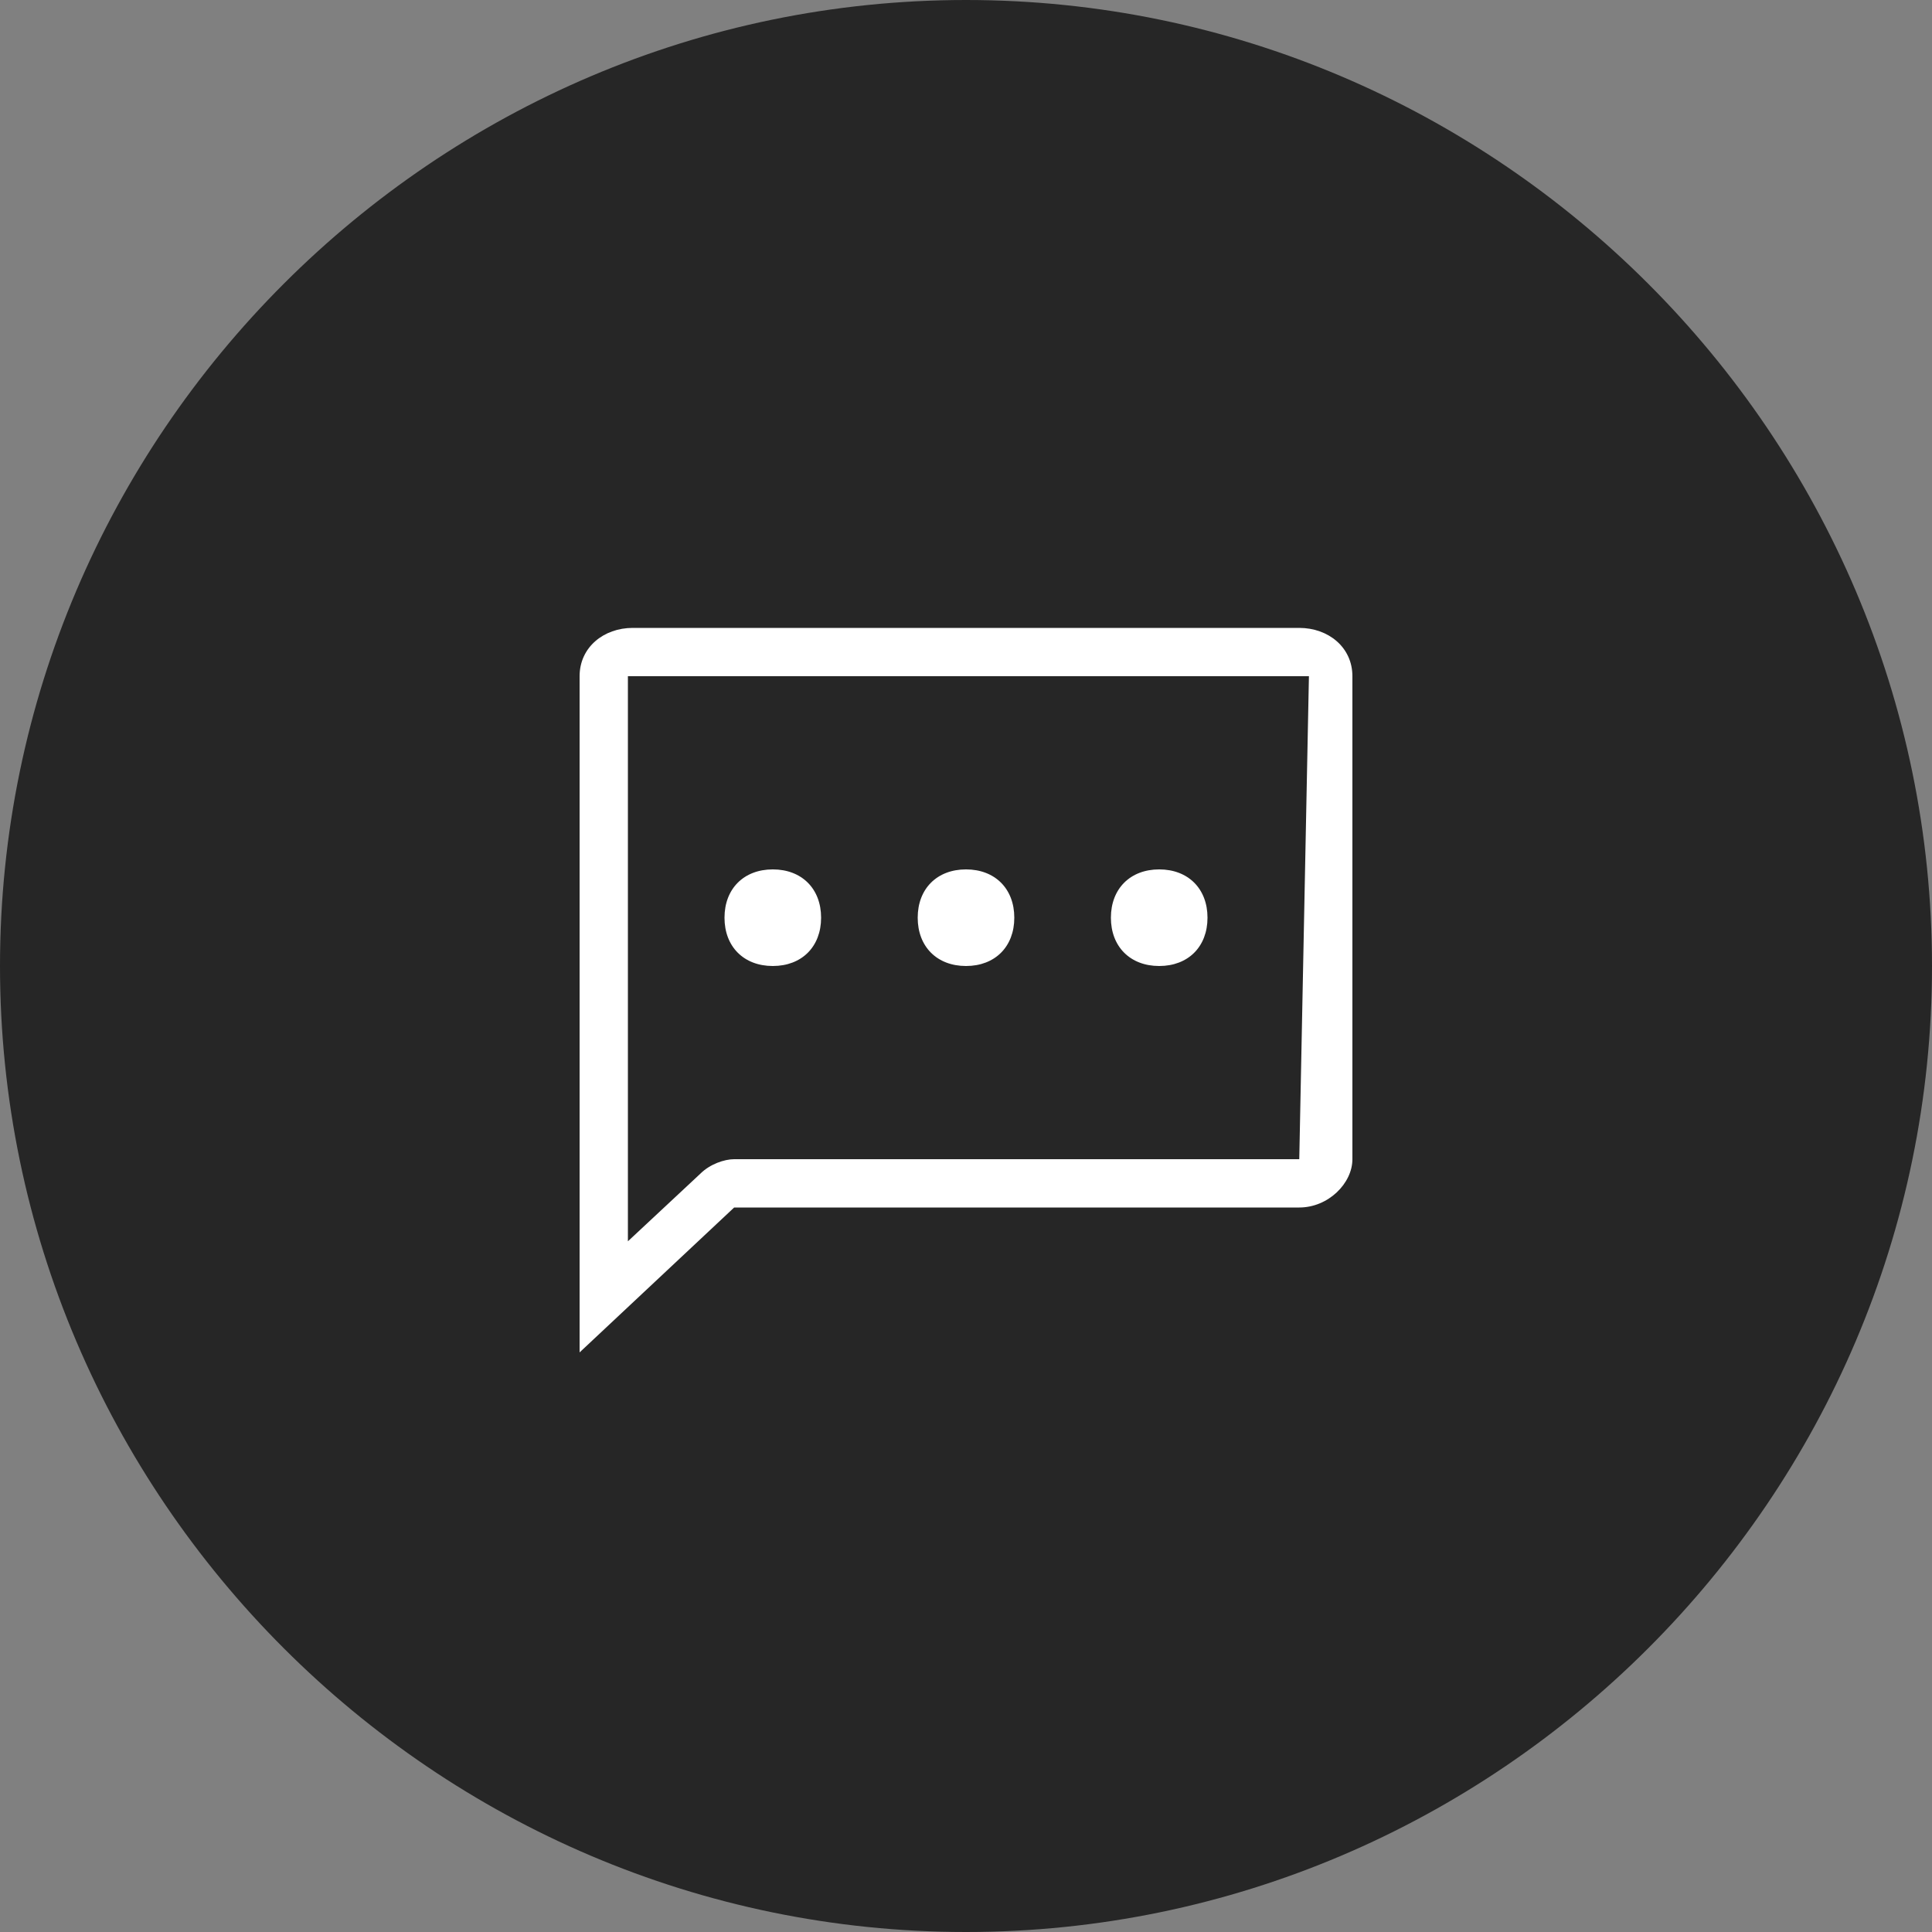 <svg version="1.1" id="レイヤー_1" xmlns="http://www.w3.org/2000/svg" x="0" y="0" viewBox="0 0 40 40" xml:space="preserve"><rect x="0" y="0" width="40" height="40" fill="#808080" stroke="none"/><style>.st1{fill:#fff}</style><path d="M20 40c11 0 20-9 20-20S31 0 20 0 0 9 0 20s9 20 20 20z" fill="#262626"/><path class="st1" d="M26.9 13H13.1c-.6 0-1.1.4-1.1 1v14l3.2-3h11.7c.6 0 1.1-.5 1.1-1V14c0-.6-.5-1-1.1-1zm0 11H15.2c-.2 0-.5.1-.7.3L13 25.7V14h14.1l-.2 10c.1 0 .1 0 0 0z"/><path class="st1" d="M16 20c.6 0 1-.4 1-1s-.4-1-1-1-1 .4-1 1 .4 1 1 1zm4 0c.6 0 1-.4 1-1s-.4-1-1-1-1 .4-1 1 .4 1 1 1zm4 0c.6 0 1-.4 1-1s-.4-1-1-1-1 .4-1 1 .4 1 1 1z"/></svg>